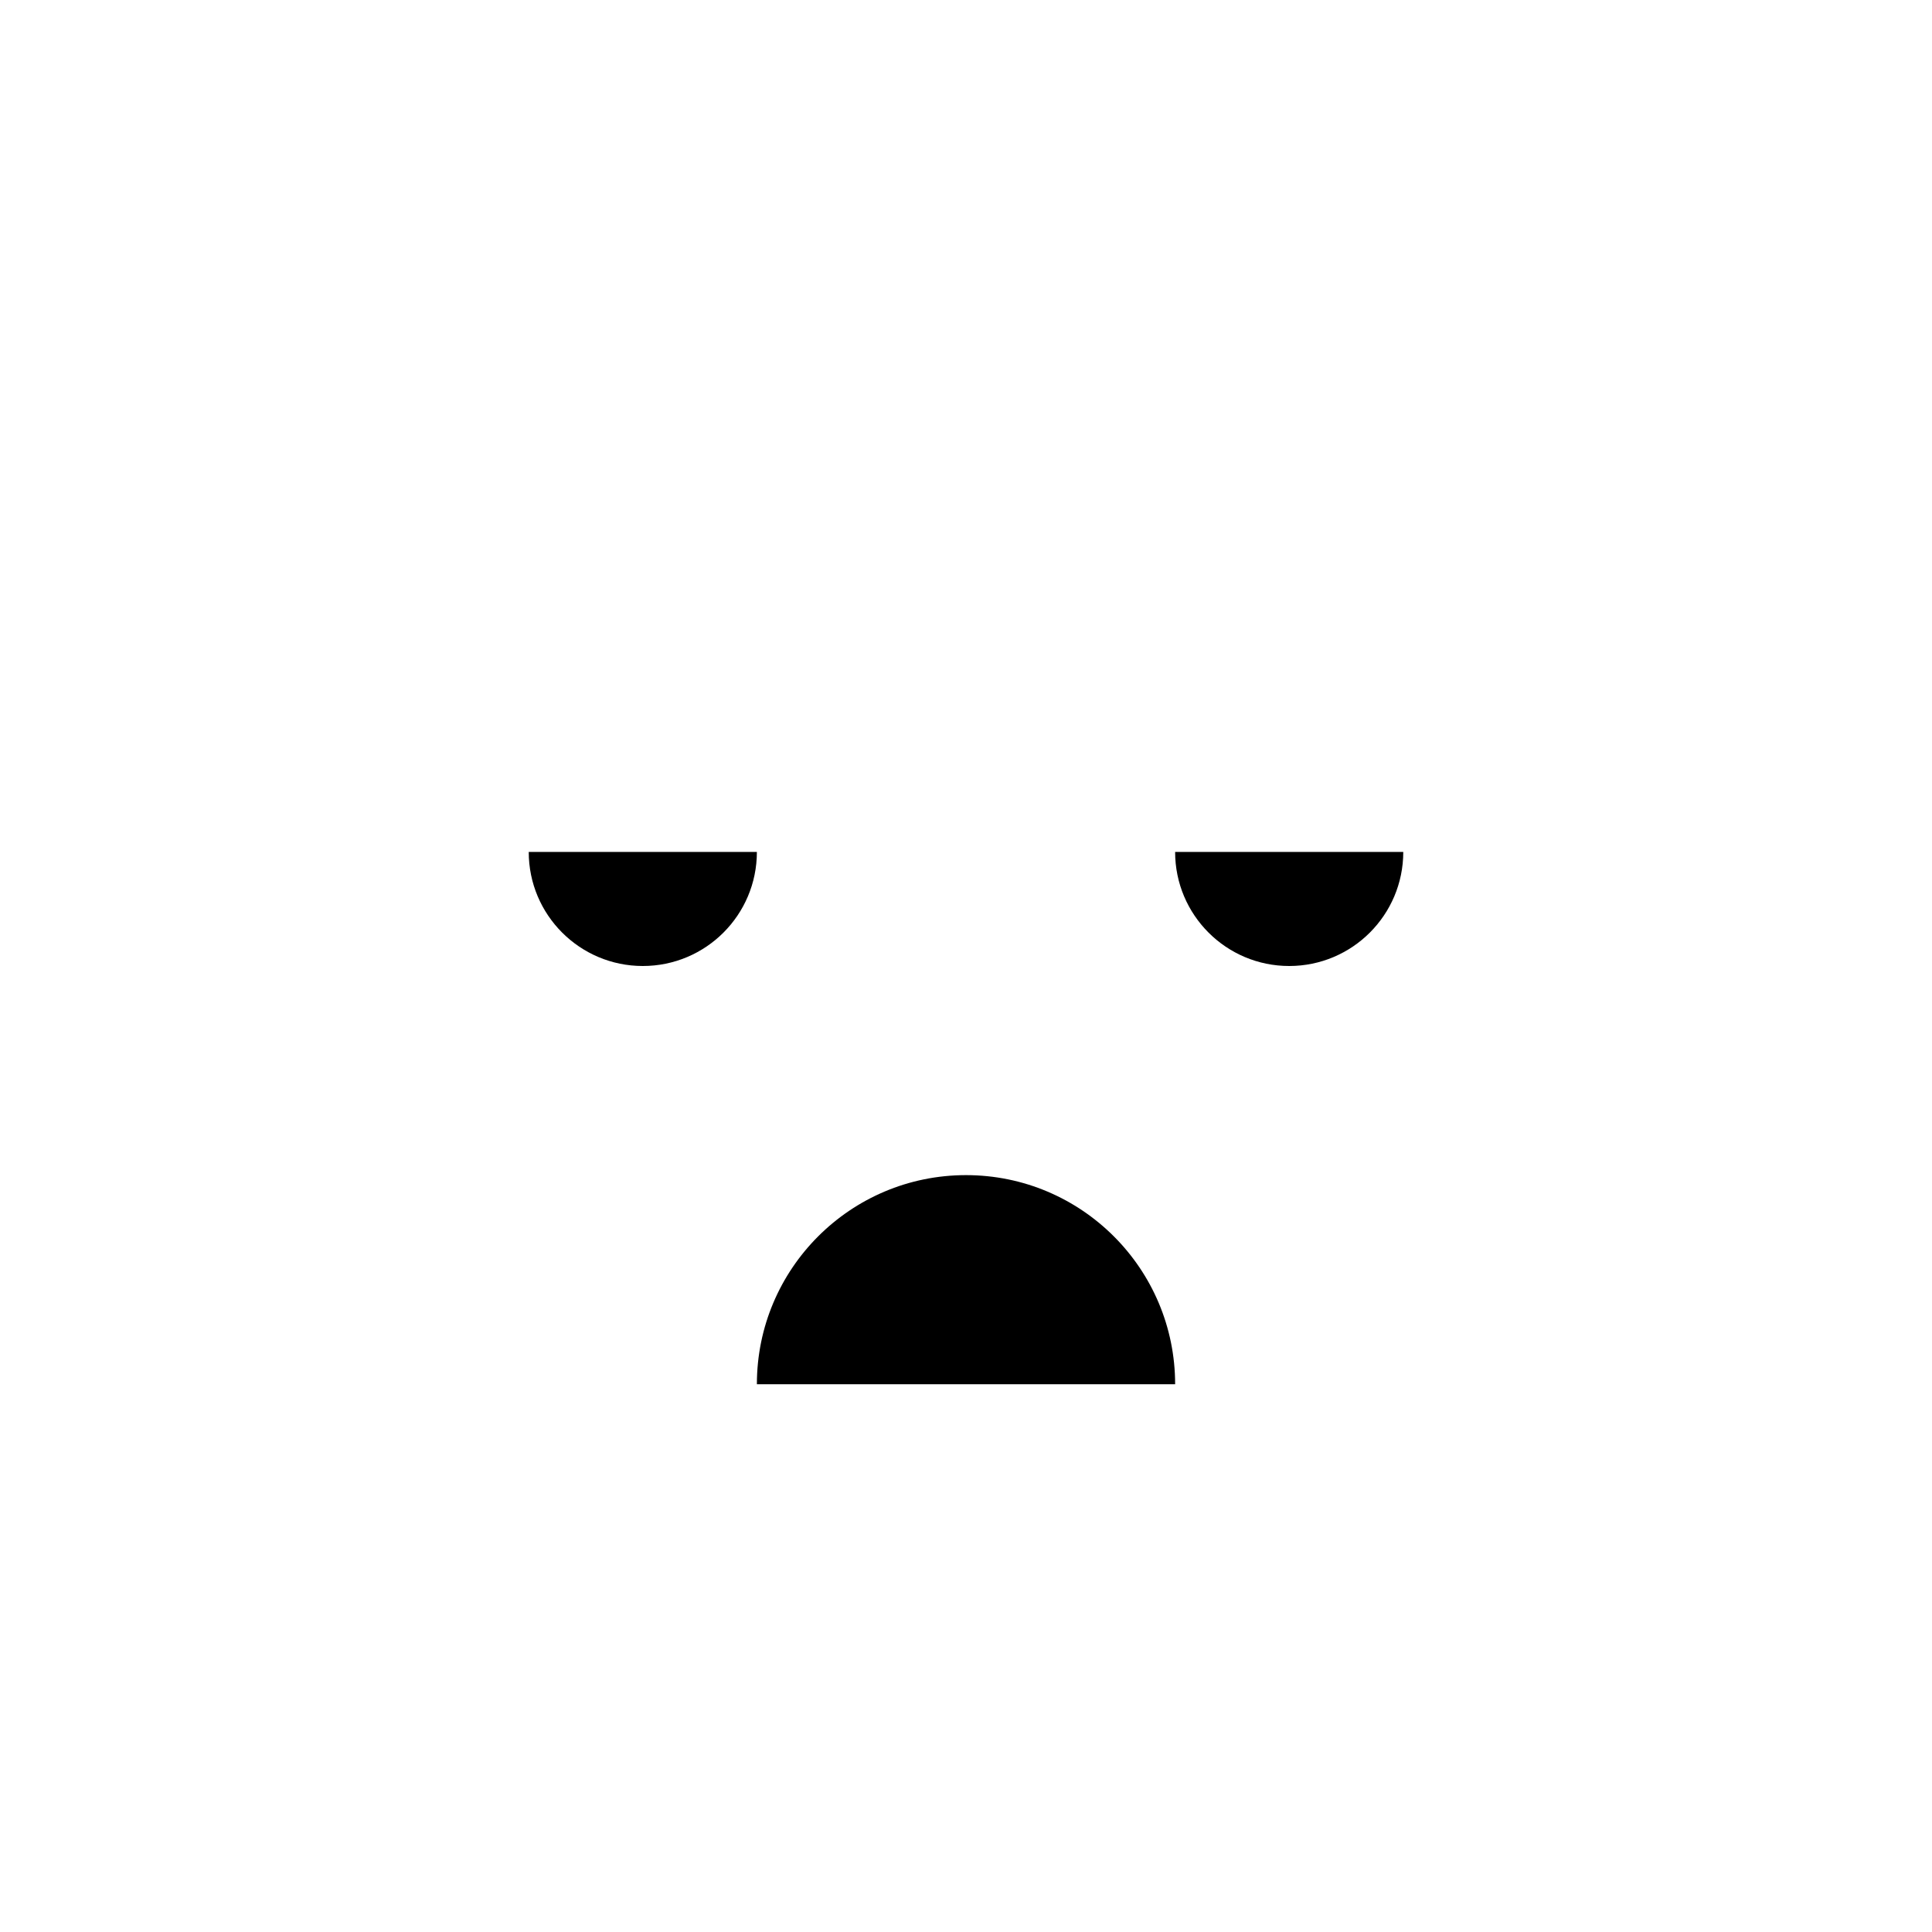 <?xml version="1.0" encoding="UTF-8"?>
<!-- Uploaded to: SVG Repo, www.svgrepo.com, Generator: SVG Repo Mixer Tools -->
<svg fill="#000000" width="800px" height="800px" version="1.1" viewBox="144 144 512 512" xmlns="http://www.w3.org/2000/svg">
 <g>
  <path d="m400 455.42c-30.605 0-55.418 24.812-55.418 55.418h110.84c-0.004-30.605-24.816-55.418-55.422-55.418z"/>
  <path d="m284.12 369.77c0 16.695 13.539 30.23 30.23 30.23 16.691 0 30.23-13.531 30.23-30.23z"/>
  <path d="m455.42 369.77c0 16.695 13.539 30.23 30.23 30.23 16.691 0 30.23-13.531 30.23-30.23z"/>
 </g>
</svg>